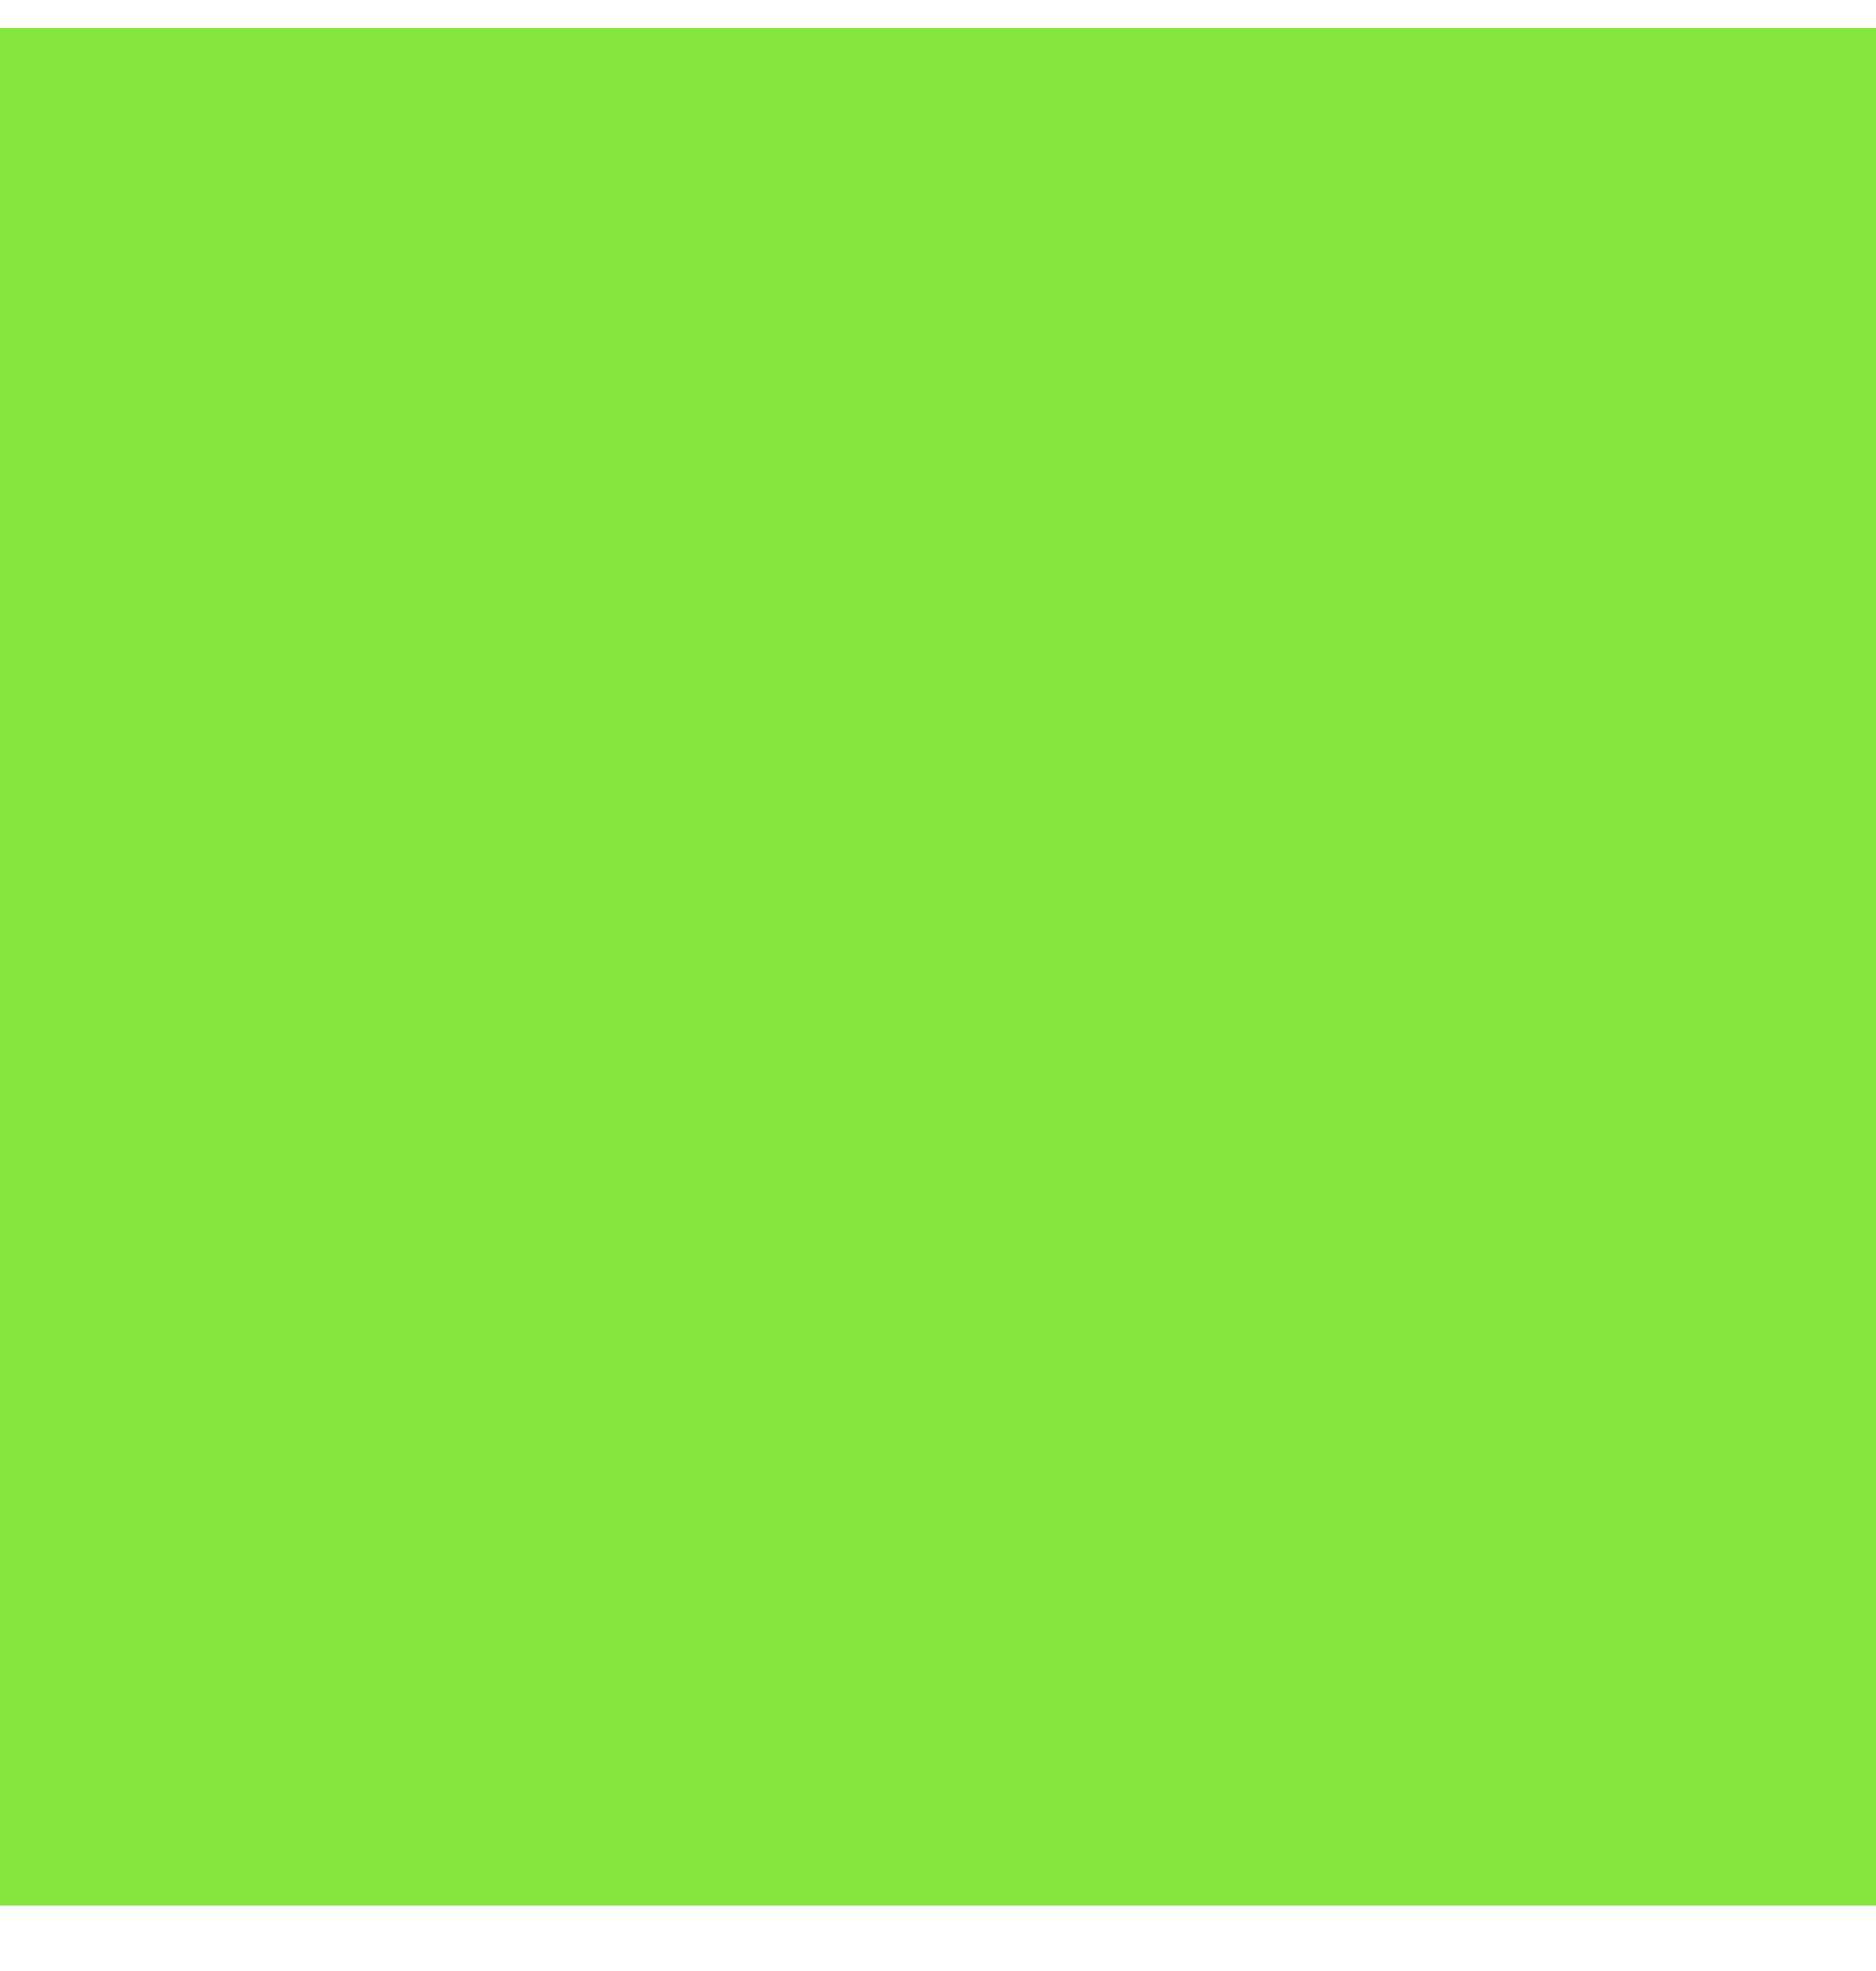 <?xml version="1.0" encoding="UTF-8"?><svg xmlns="http://www.w3.org/2000/svg" xmlns:xlink="http://www.w3.org/1999/xlink" xmlns:avocode="https://avocode.com/" id="SVGDocb6e78139129248748fc5ff0a79b62167" width="20px" height="21px" version="1.1" viewBox="0 0 20 21" aria-hidden="true"><defs><linearGradient class="cerosgradient" data-cerosgradient="true" id="CerosGradient_id80c334719" gradientUnits="userSpaceOnUse" x1="50%" y1="100%" x2="50%" y2="0%"><stop offset="0%" stop-color="#d1d1d1"/><stop offset="100%" stop-color="#d1d1d1"/></linearGradient><linearGradient/></defs><g><g><path d="M0,20.3v0h20v0v-20v0h-20v0z" fill="#84e63d" fill-opacity="1"/></g></g></svg>